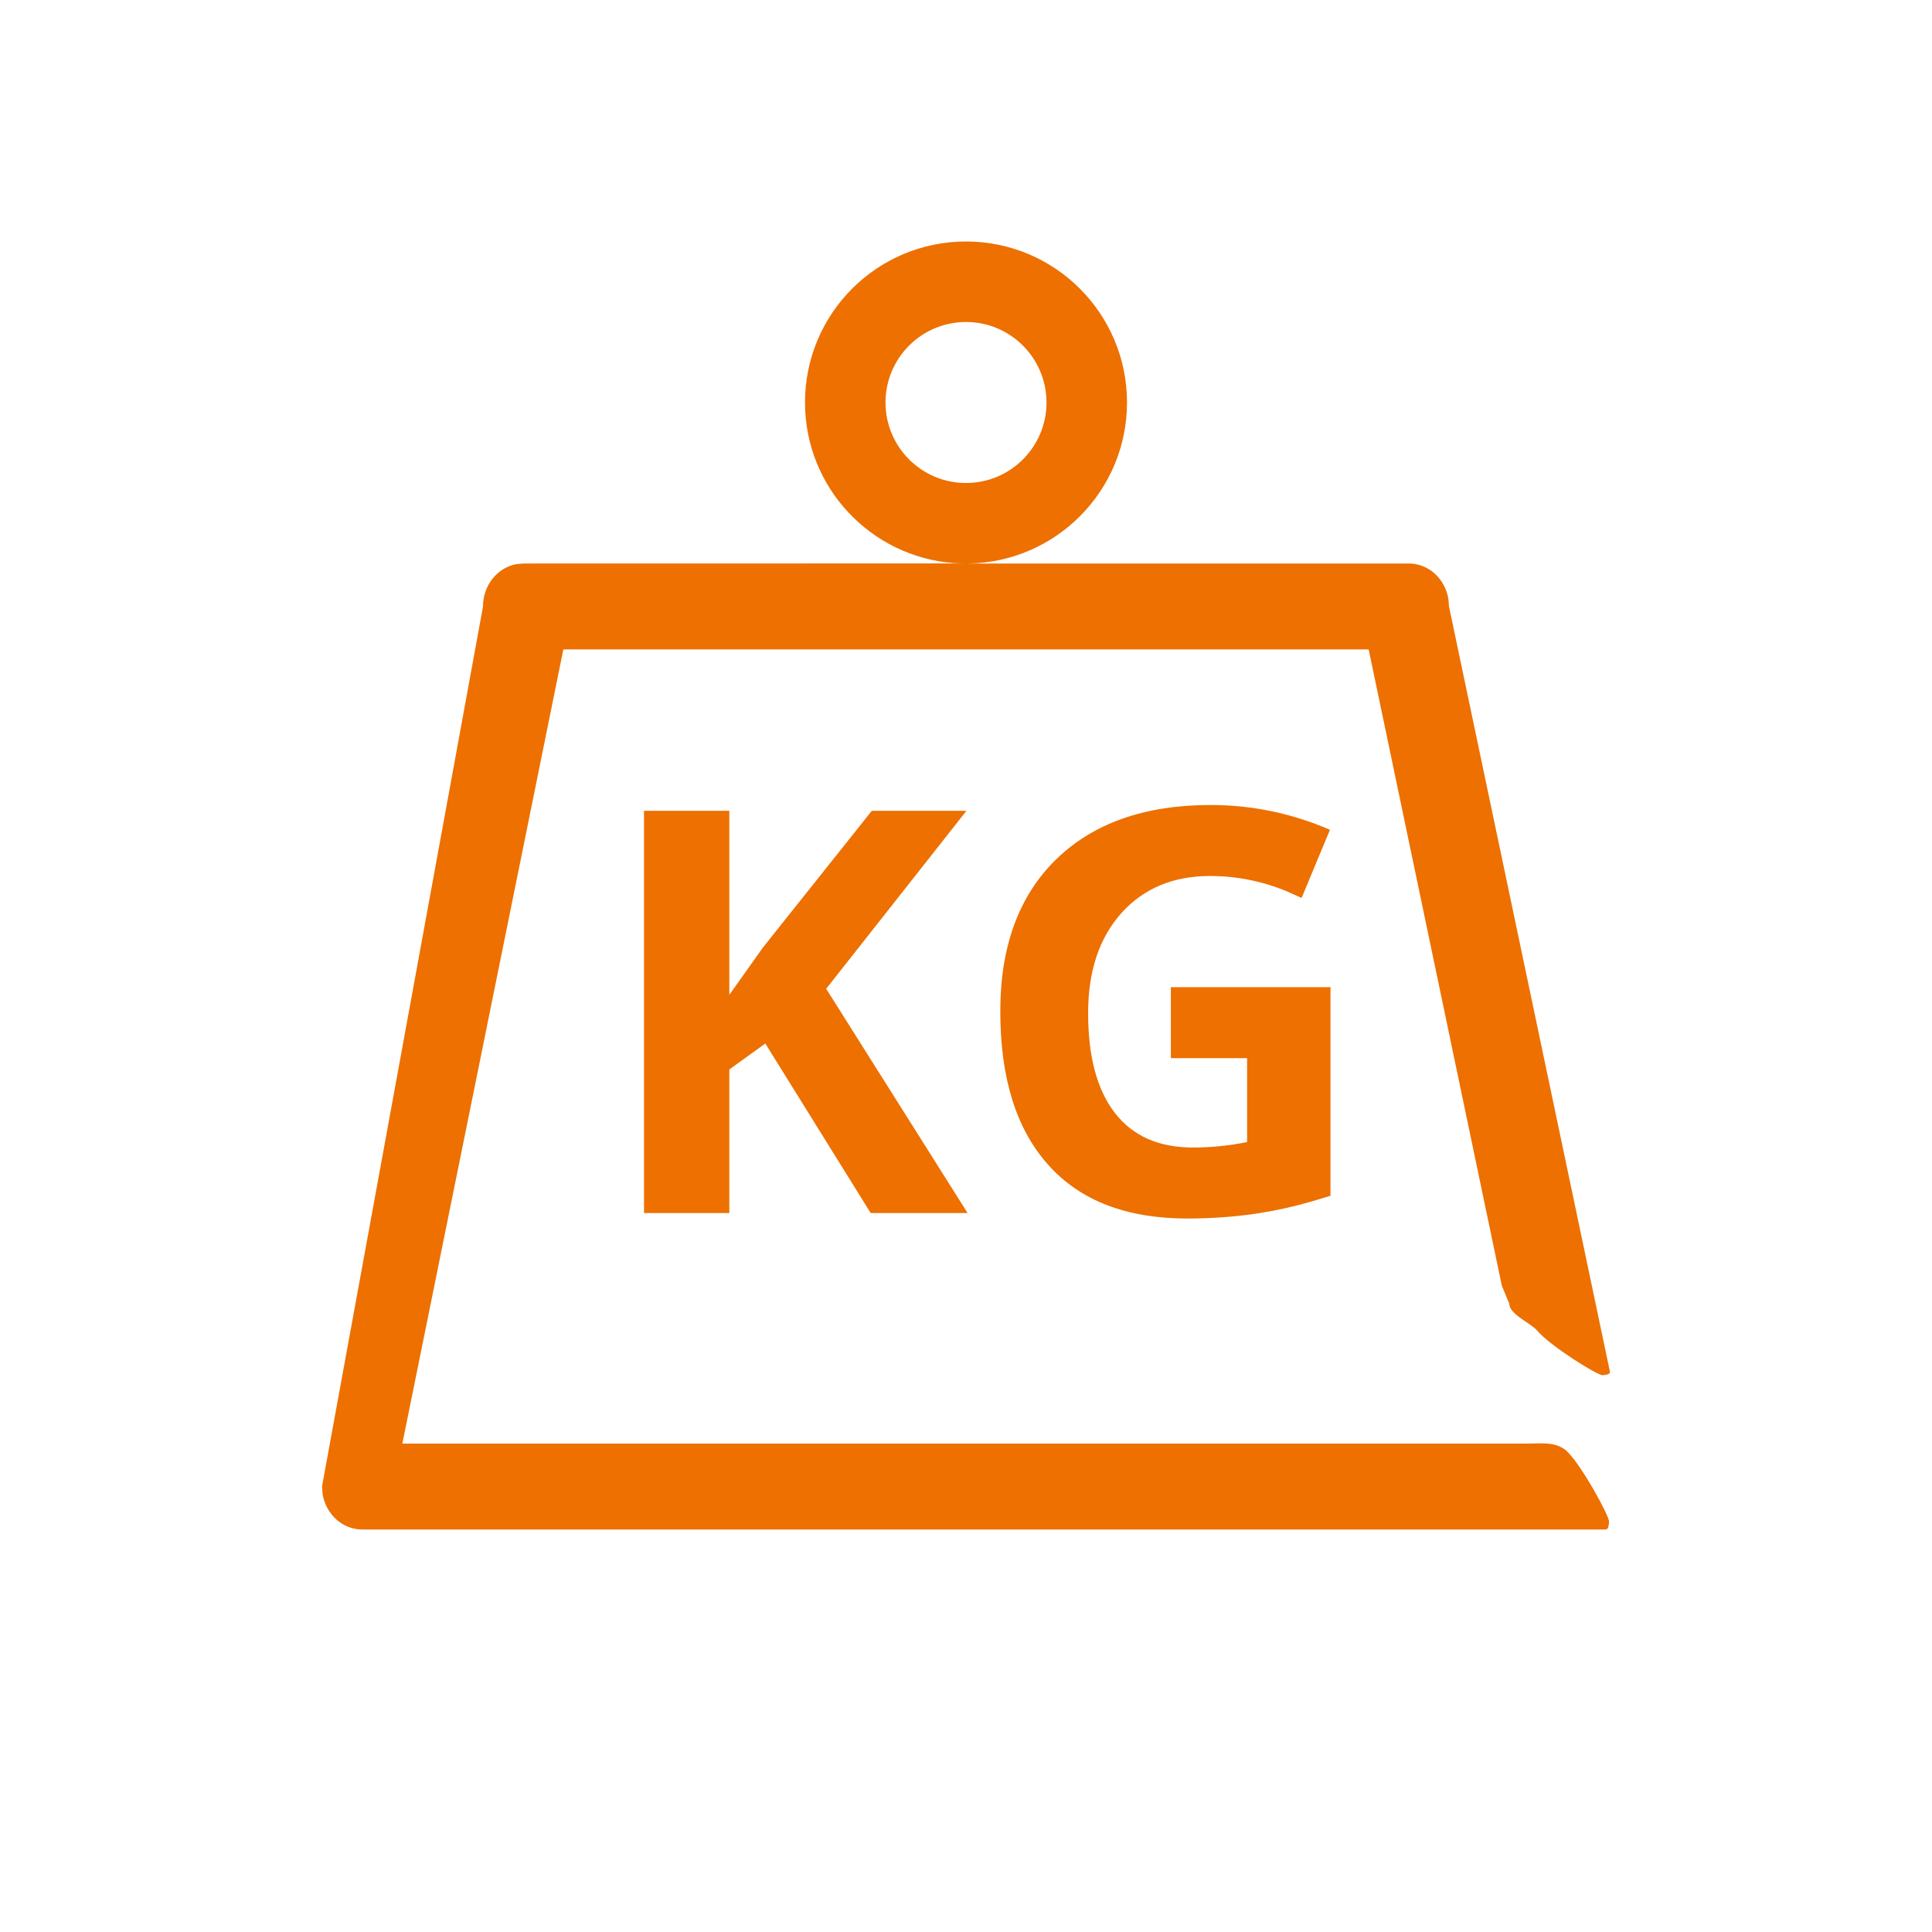 <svg width="24" height="24" viewBox="0 0 24 24" fill="none" xmlns="http://www.w3.org/2000/svg">
<path fill-rule="evenodd" clip-rule="evenodd" d="M12 3C13.105 3 14 3.895 14 5C14 6.096 13.118 6.986 12.025 7L17.501 7C17.746 7 17.95 7.189 17.992 7.438L18 7.534L20 17.044C20 17.074 19.936 17.083 19.907 17.083C19.839 17.083 19.26 16.722 19.096 16.53C19.014 16.433 18.75 16.329 18.749 16.196L18.656 15.97L17.002 8.067H6.998L4.998 17.933H18.947L19.141 17.93C19.266 17.93 19.38 17.946 19.47 18.033C19.65 18.208 19.988 18.827 19.988 18.9C19.988 18.924 19.983 18.968 19.969 18.989L19.951 19H4.499C4.254 19 4.05 18.811 4.008 18.562L4 18.466L6 7.534C6 7.272 6.177 7.054 6.409 7.009L6.499 7L11.974 6.999L11.851 6.995C10.816 6.918 10 6.054 10 5C10 3.895 10.895 3 12 3ZM15.038 10C15.55 10 16.045 10.102 16.521 10.308L16.169 11.155L15.985 11.072C15.678 10.945 15.359 10.882 15.031 10.882C14.573 10.882 14.206 11.036 13.93 11.343C13.655 11.651 13.517 12.065 13.517 12.584C13.517 13.126 13.628 13.54 13.85 13.826C14.072 14.112 14.395 14.255 14.819 14.255C15.04 14.255 15.264 14.233 15.492 14.187V13.145H14.545V12.263H16.528V14.854L16.29 14.926C16.056 14.993 15.833 15.042 15.62 15.074C15.337 15.116 15.047 15.137 14.751 15.137C13.996 15.137 13.42 14.916 13.023 14.472C12.625 14.029 12.426 13.393 12.426 12.563C12.426 11.757 12.657 11.128 13.118 10.677C13.58 10.226 14.22 10 15.038 10ZM9.06 10.072V12.358L9.477 11.771L10.83 10.072H12.006L10.263 12.283L12.02 15.069H10.816L9.507 12.963L9.06 13.285V15.069H8V10.072H9.06ZM12 4C11.448 4 11 4.448 11 5C11 5.552 11.448 6 12 6C12.552 6 13 5.552 13 5C13 4.448 12.552 4 12 4Z" fill="#ED7000"/>
</svg>
